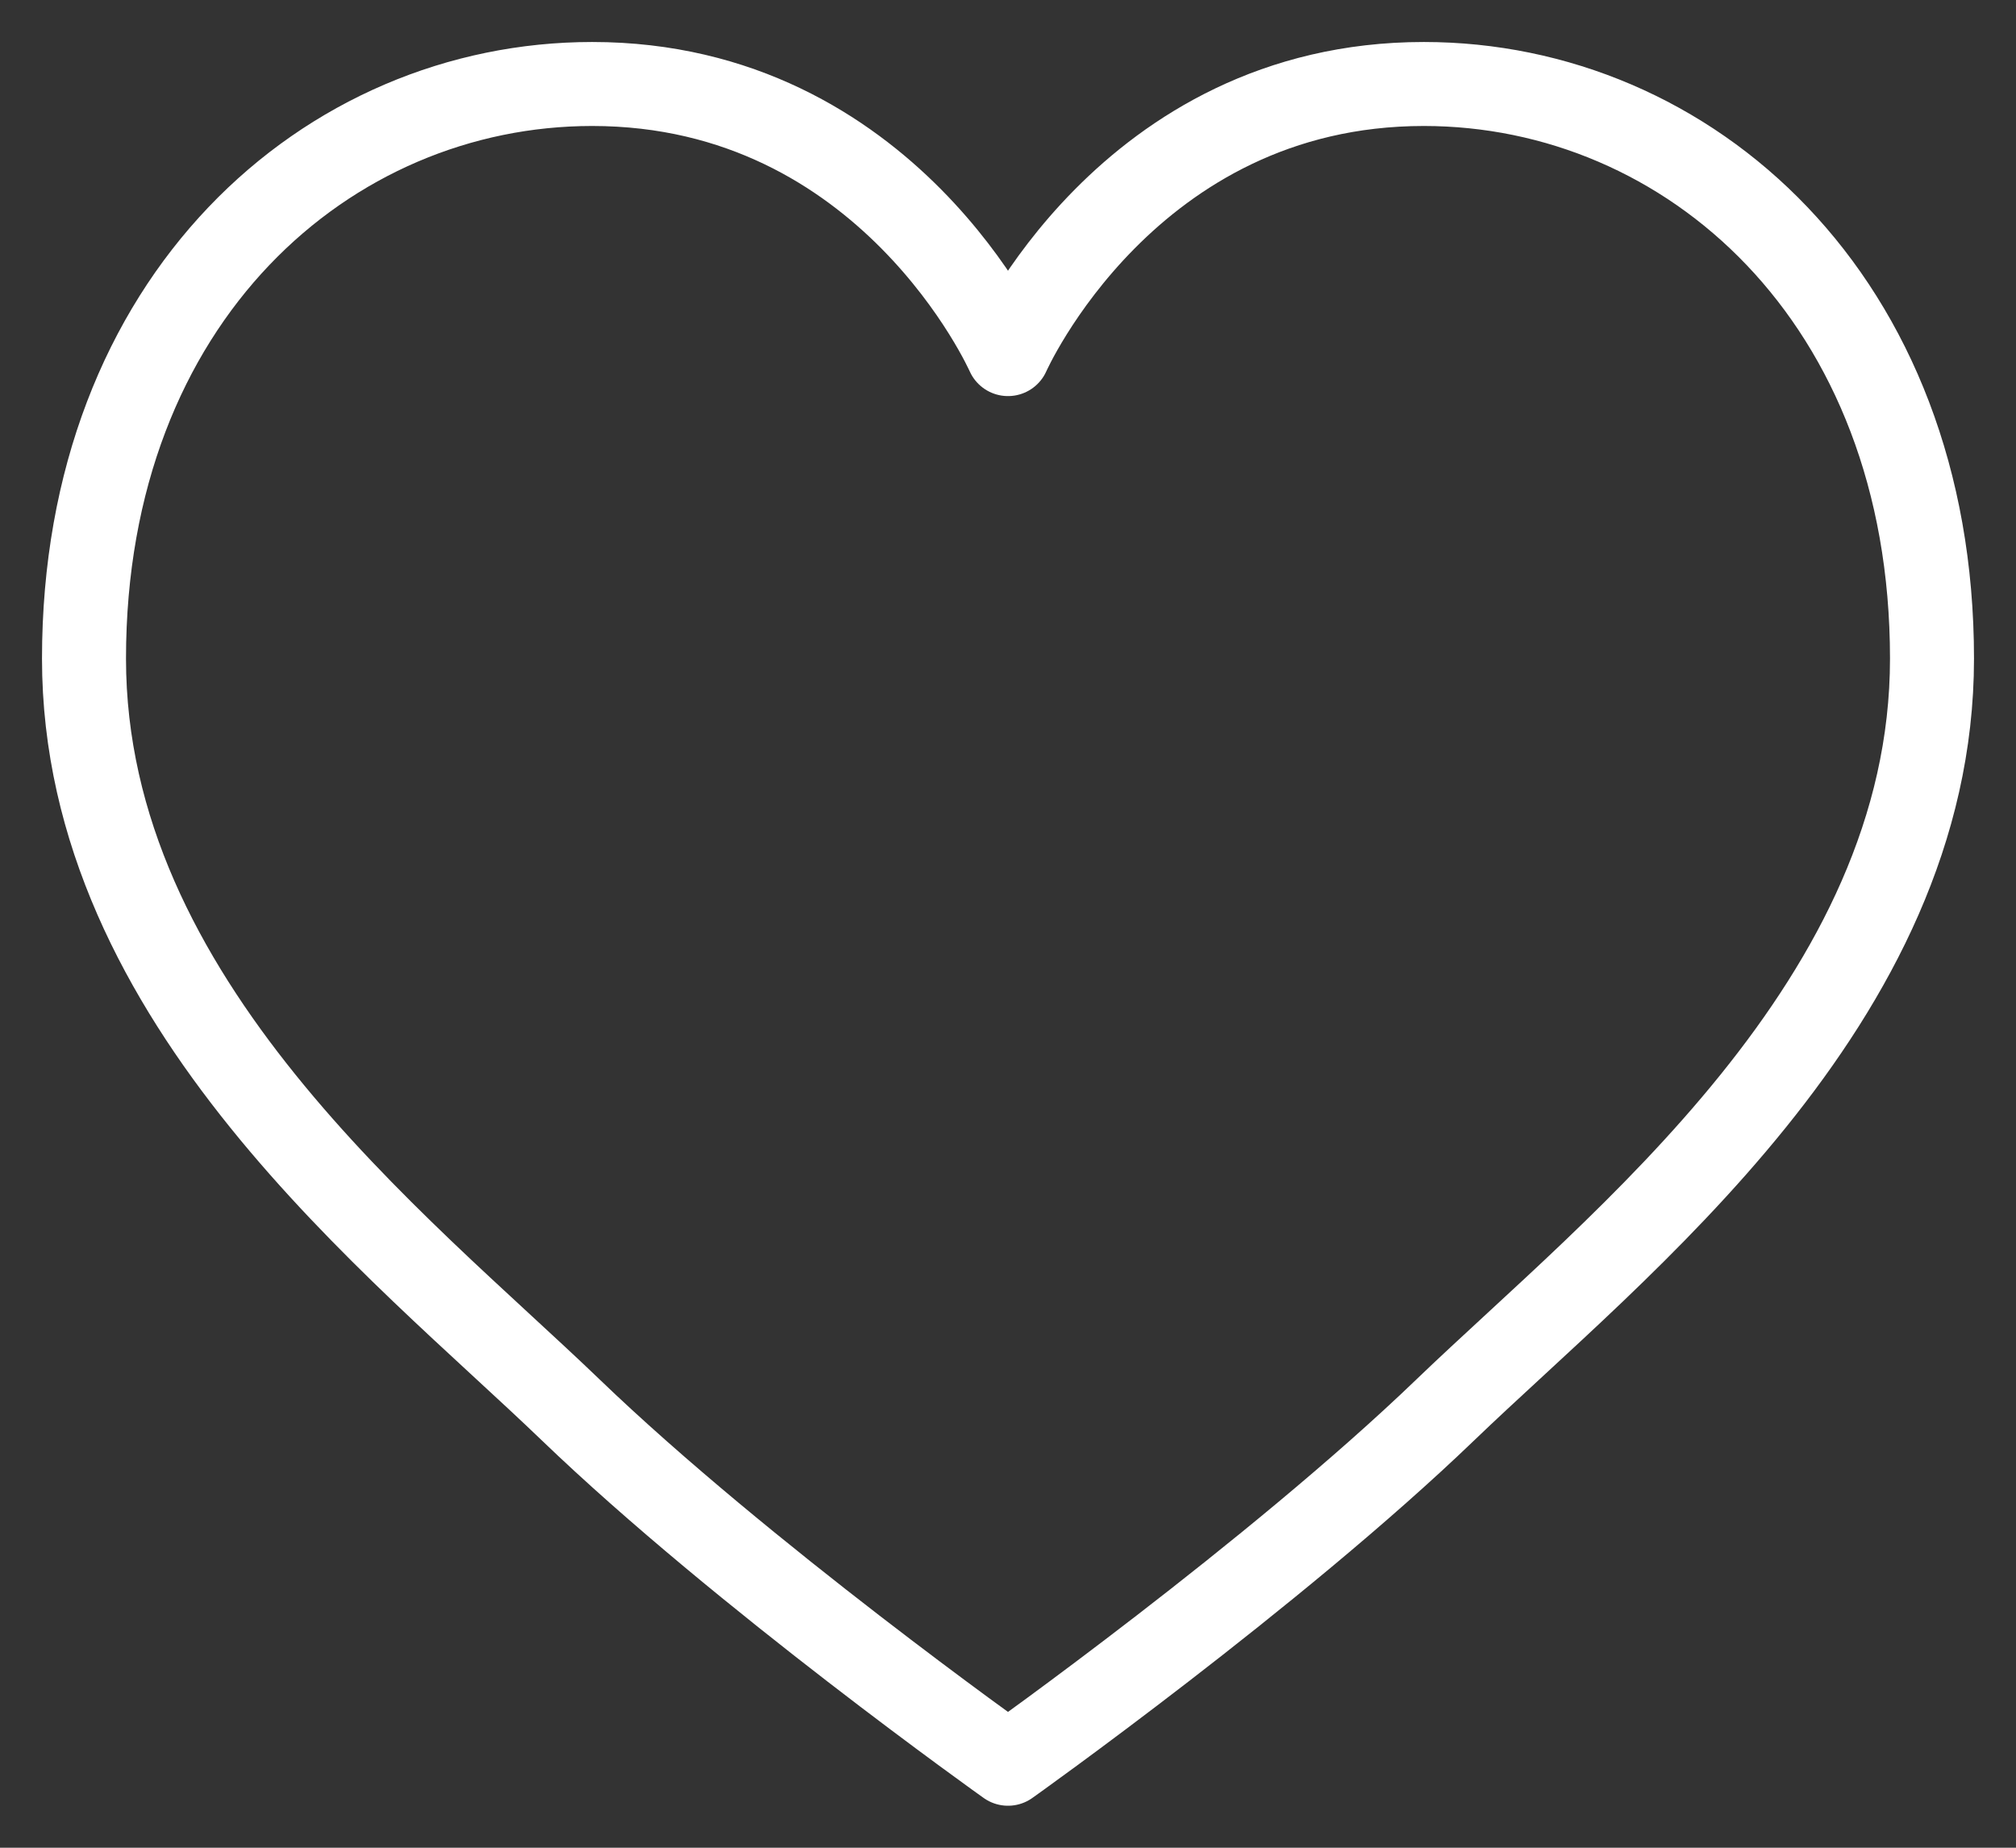 <?xml version="1.0" encoding="UTF-8"?>
<svg width="24px" height="22px" viewBox="0 0 24 22" version="1.1" xmlns="http://www.w3.org/2000/svg" xmlns:xlink="http://www.w3.org/1999/xlink">
    <rect x="0" y="0" width="24" height="22" fill="#333333" stroke="none"/>
    <!-- Generator: Sketch 53.2 (72643) - https://sketchapp.com -->
    <title>心</title>
    <desc>Created with Sketch.</desc>
    <g id="崇真艺客" stroke="none" stroke-width="1" fill="none" fill-rule="evenodd" stroke-linecap="round" stroke-linejoin="round">
        <g id="2.1-图集-美图" transform="translate(-304, -450)" stroke="#FFFFFF">
            <g id="分组-2" transform="translate(10, 308)">
                <g id="2" transform="translate(182, 0)">
                    <g id="心" transform="translate(0, 100)">
                        <g transform="translate(113, 43)">
                            <path d="M11,3.216 C11,3.216 9.582,-1.97372982e-15 6.05,0 C2.9,1.97372982e-15 0,2.551 0,6.842 C0,10.934 3.749,13.82 5.792,15.785 C7.834,17.75 11,20 11,20 C11,20 14.166,17.75 16.208,15.785 C18.251,13.82 22,10.934 22,6.842 C22,2.551 19.1,1.97372982e-15 15.95,0 C12.418,-1.97372982e-15 11,3.216 11,3.216 Z"></path>
                        </g>
                    </g>
                </g>
            </g>
        </g>
    </g>
</svg>